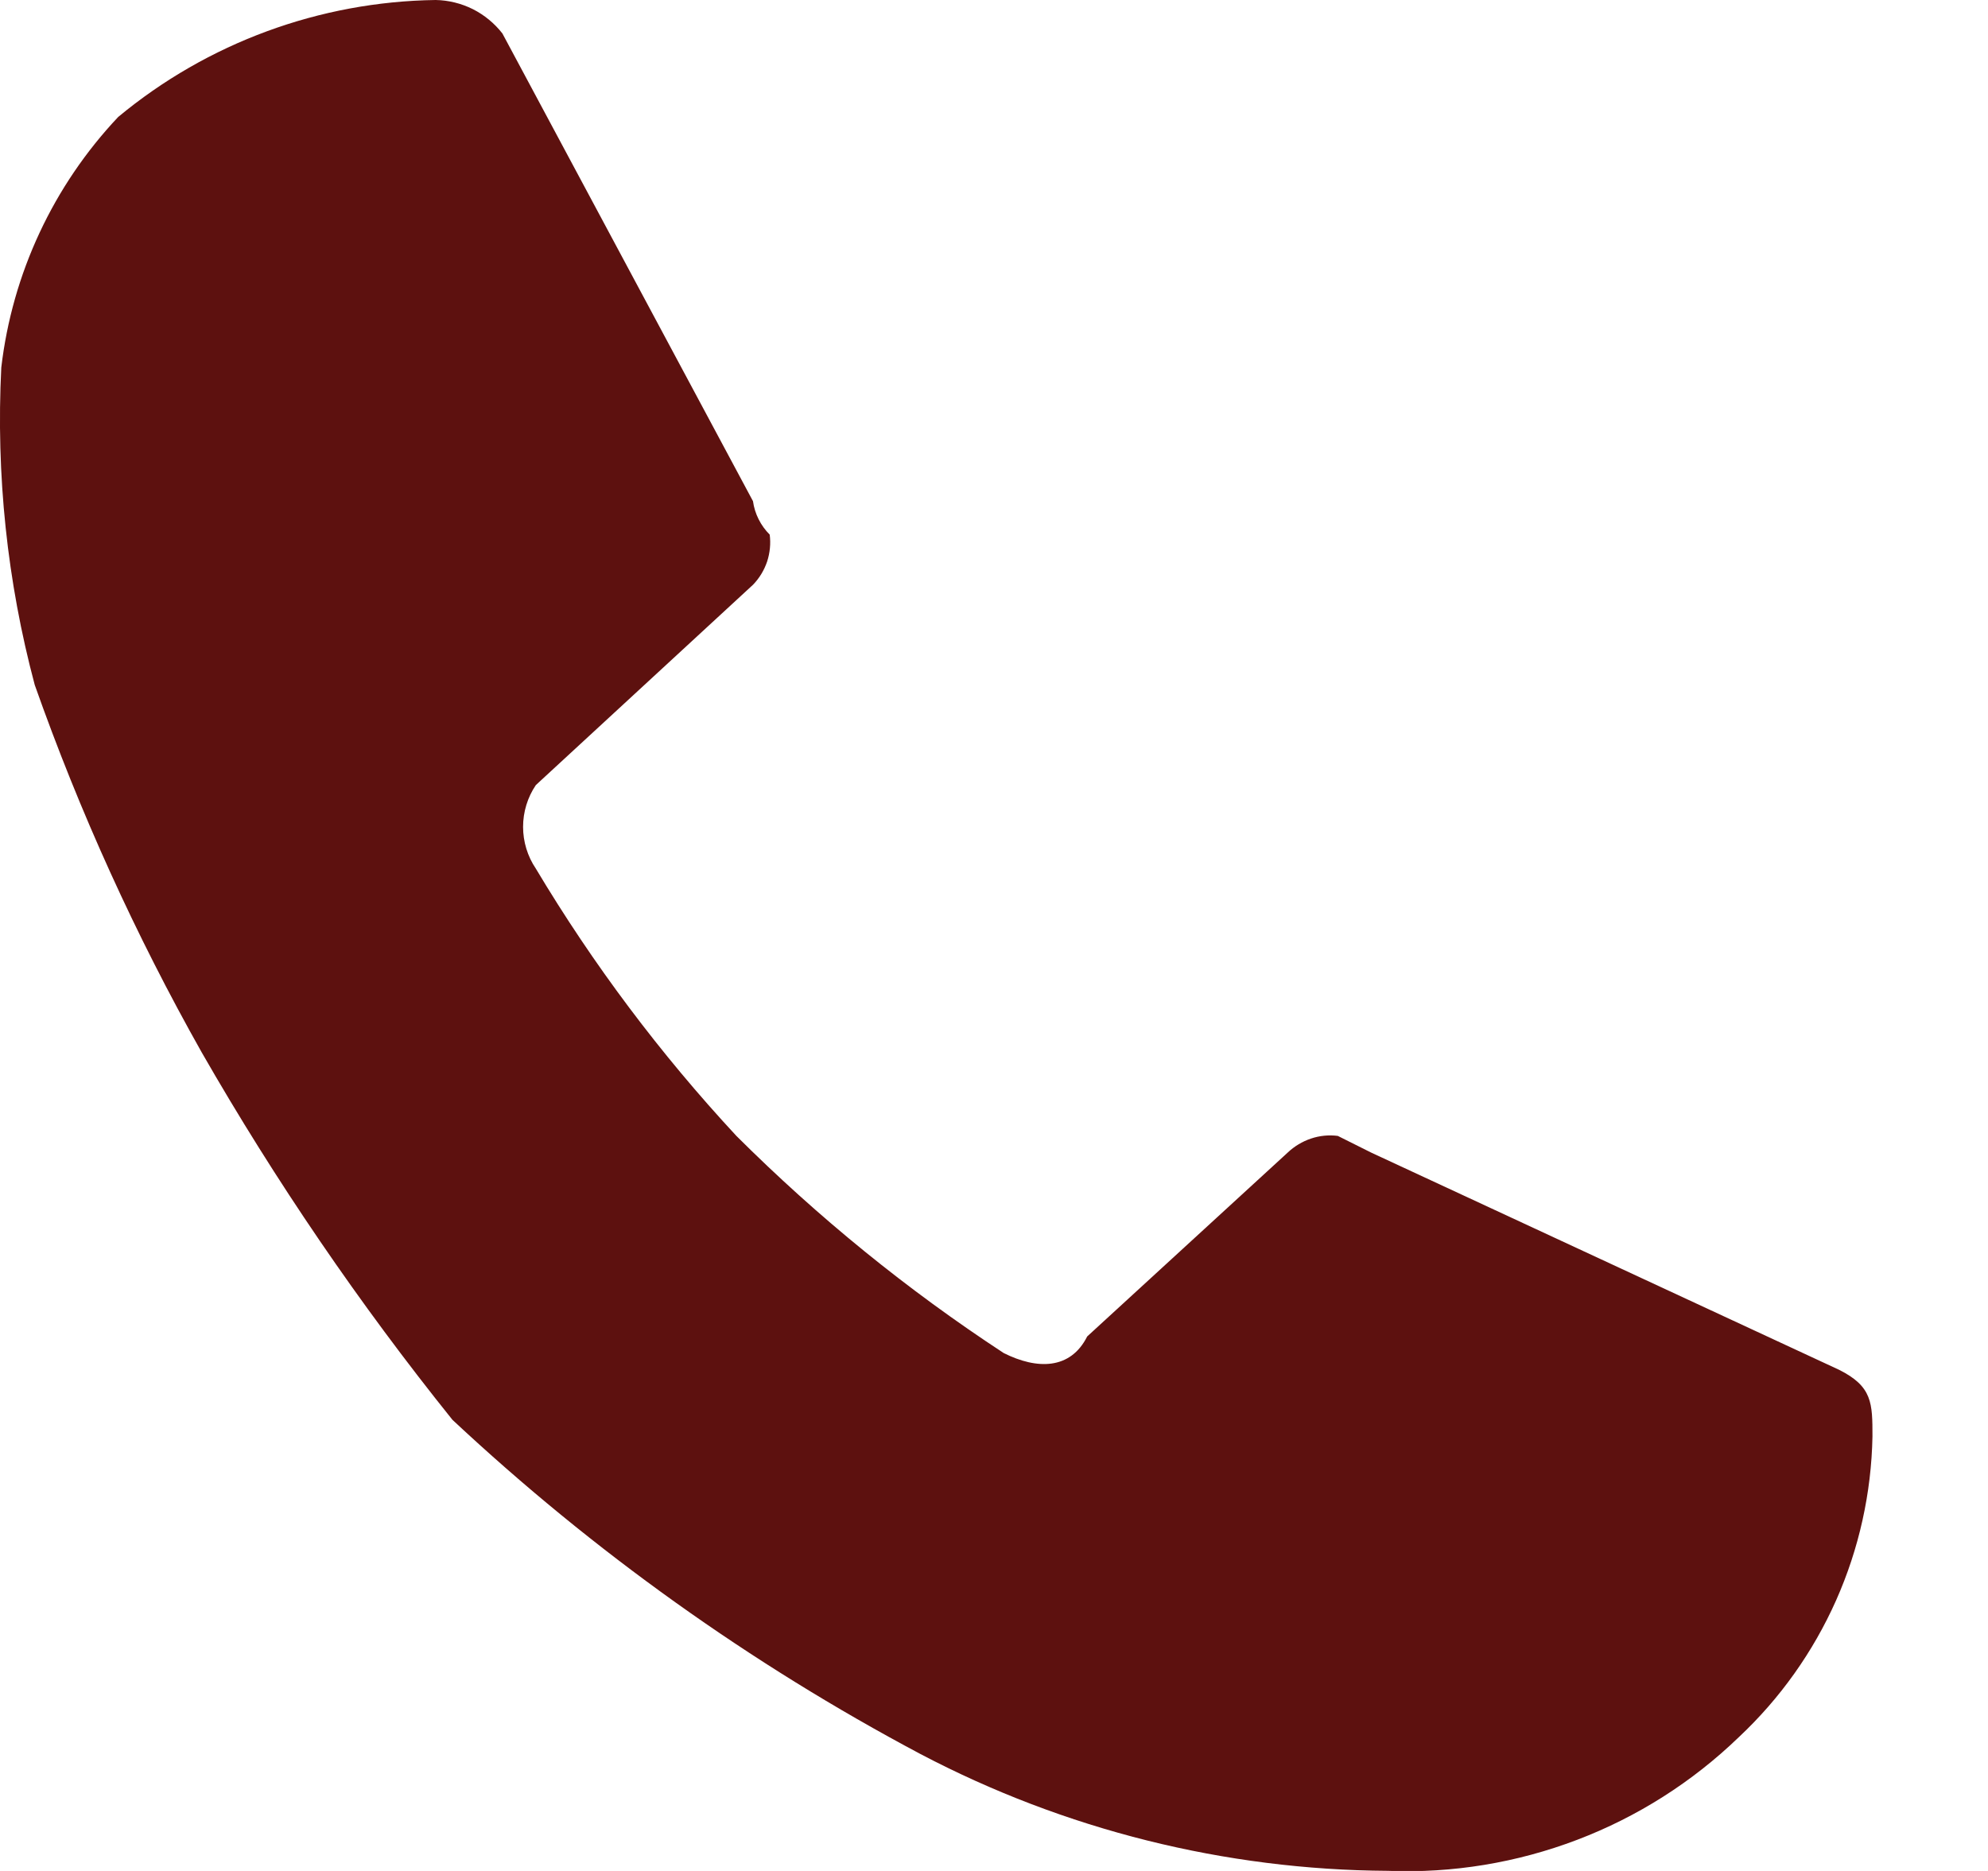 <svg width="17" height="16" viewBox="0 0 17 16" fill="none" xmlns="http://www.w3.org/2000/svg">
<path d="M9.297 11.429L11.011 9.857C11.068 9.803 11.136 9.762 11.21 9.737C11.284 9.712 11.363 9.704 11.44 9.714L11.726 9.857L15.726 11.714C16.012 11.857 16.012 12 16.012 12.285C16.003 12.768 15.897 13.245 15.701 13.686C15.504 14.128 15.222 14.525 14.869 14.856C14.472 15.239 14.002 15.538 13.486 15.734C12.971 15.93 12.421 16.021 11.869 15.999C10.475 15.991 9.103 15.648 7.869 14.999C6.416 14.227 5.071 13.266 3.869 12.142C3.074 11.152 2.357 10.102 1.725 9C1.159 7.996 0.681 6.944 0.297 5.857C0.061 4.973 -0.035 4.057 0.011 3.143C0.105 2.34 0.456 1.588 1.011 1C1.775 0.366 2.733 0.014 3.725 0C3.836 0.002 3.944 0.029 4.043 0.078C4.142 0.128 4.228 0.199 4.296 0.286L6.439 4.286C6.454 4.394 6.505 4.495 6.582 4.572C6.592 4.649 6.584 4.728 6.56 4.802C6.535 4.876 6.494 4.944 6.44 5L4.582 6.714C4.511 6.819 4.473 6.944 4.473 7.071C4.473 7.198 4.511 7.323 4.582 7.428C5.072 8.248 5.647 9.014 6.297 9.714C6.994 10.409 7.76 11.032 8.583 11.571C8.868 11.714 9.154 11.714 9.297 11.429Z" fill="#5D110F"/>
</svg>
